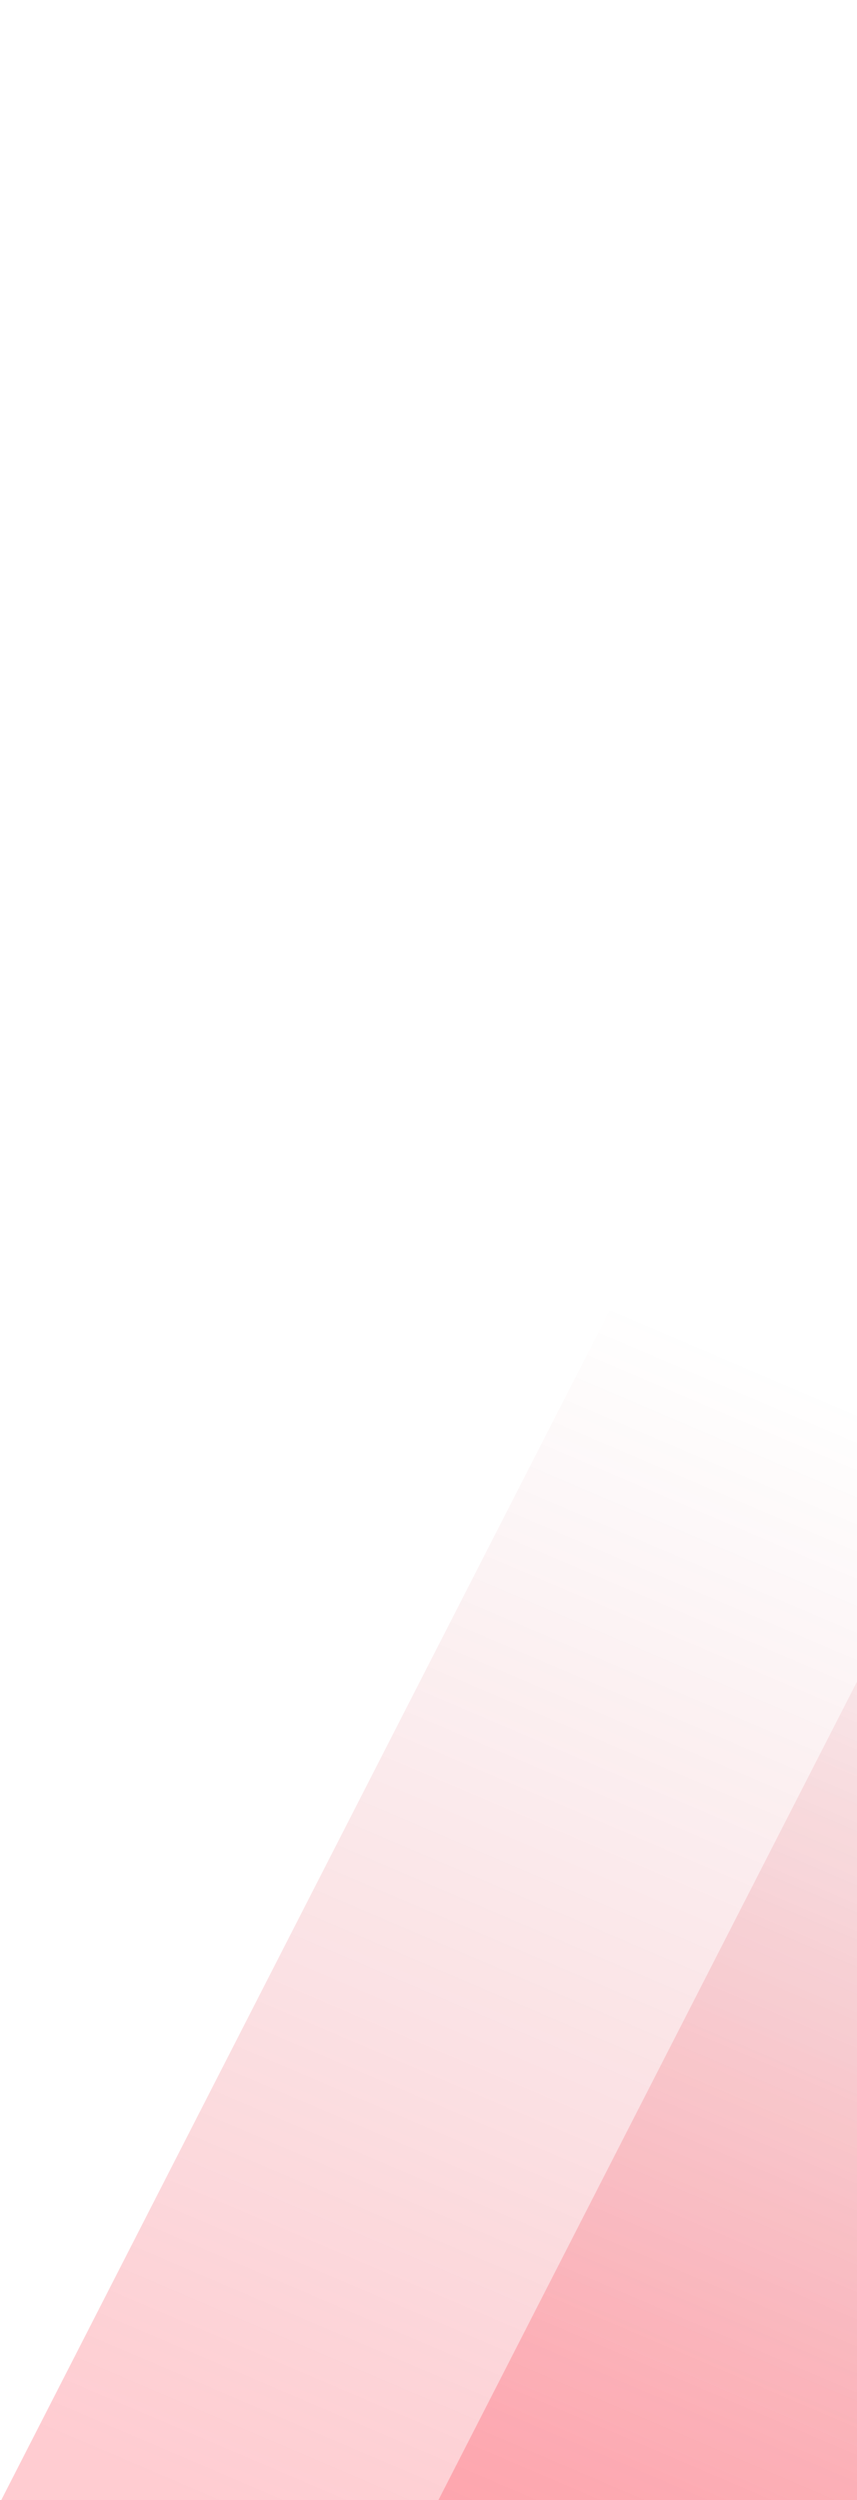 <svg xmlns="http://www.w3.org/2000/svg" xmlns:xlink="http://www.w3.org/1999/xlink" width="247" height="720" viewBox="0 0 247 720">
  <defs>
    <clipPath id="clip-path">
      <rect id="Rectangle_10231" data-name="Rectangle 10231" width="247" height="720" transform="translate(1553 1147)" fill="#fff" stroke="#707070" stroke-width="1"/>
    </clipPath>
    <linearGradient id="linear-gradient" x1="0.931" x2="0.759" y2="0.345" gradientUnits="objectBoundingBox">
      <stop offset="0" stop-color="#ff0018"/>
      <stop offset="1" stop-color="#ad0615" stop-opacity="0"/>
    </linearGradient>
  </defs>
  <g id="Mask_Group_50579" data-name="Mask Group 50579" transform="translate(-1553 -1147)" clip-path="url(#clip-path)">
    <g id="Group_98600" data-name="Group 98600">
      <path id="Union_139" data-name="Union 139" d="M305.783,899H0L460.171,0H1142.5L682.333,899Z" transform="translate(2695.333 1868.004) rotate(180)" opacity="0.2" fill="url(#linear-gradient)"/>
      <path id="Union_138" data-name="Union 138" d="M305.783,899H0L460.171,0H1142.5L682.333,899Z" transform="translate(2821.333 1868.004) rotate(180)" opacity="0.2" fill="url(#linear-gradient)"/>
    </g>
  </g>
</svg>
